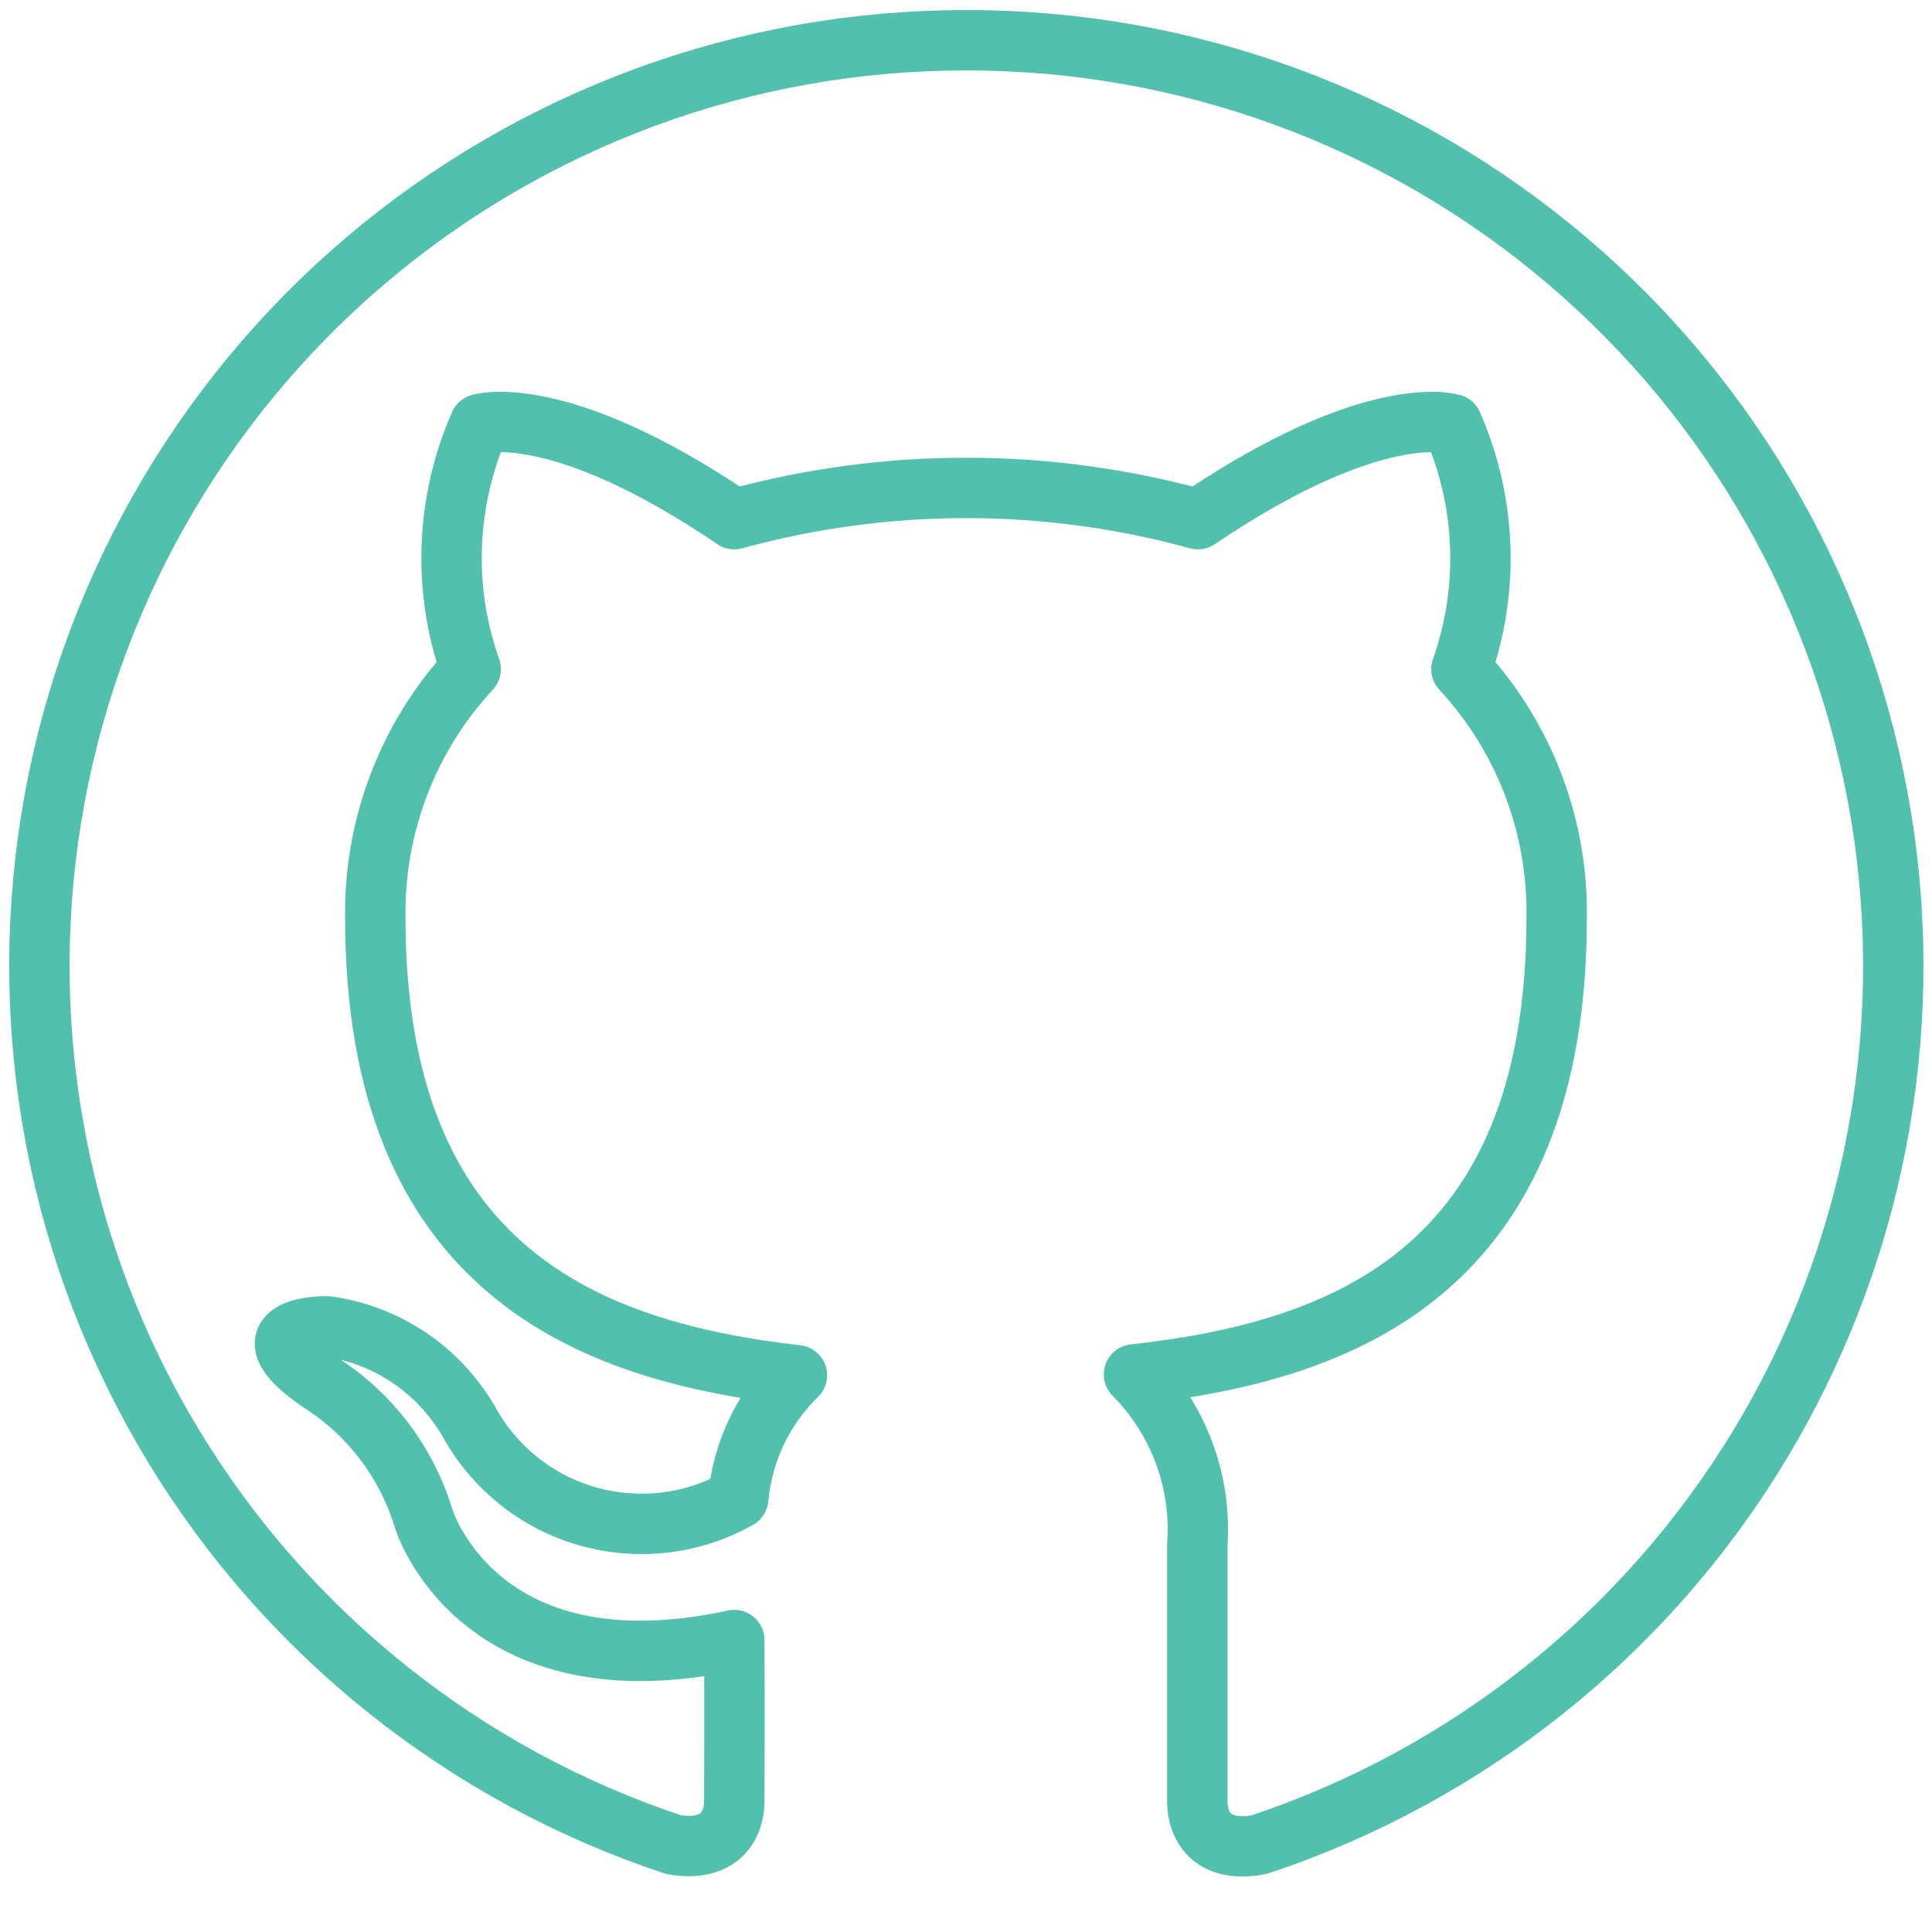 <svg width="32" height="32" viewBox="0 0 32 32" fill="none" xmlns="http://www.w3.org/2000/svg">
  <path d="M16 0.667C12.357 0.663 8.831 1.957 6.055 4.317C3.278 6.677 1.433 9.949 0.85 13.545C0.267 17.142 0.983 20.829 2.871 23.945C4.759 27.061 7.696 29.404 11.153 30.552C11.919 30.685 12.162 30.236 12.162 29.831C12.162 29.464 12.169 28.448 12.162 27.164C7.895 28.089 7.014 25.144 7.014 25.144C6.732 24.217 6.129 23.422 5.312 22.901C3.92 21.949 5.416 21.968 5.416 21.968C5.902 22.035 6.367 22.212 6.774 22.485C7.181 22.759 7.52 23.122 7.766 23.547C7.973 23.925 8.254 24.258 8.591 24.527C8.928 24.797 9.315 24.996 9.73 25.115C10.145 25.233 10.579 25.268 11.008 25.218C11.437 25.168 11.851 25.033 12.227 24.821C12.298 24.046 12.643 23.322 13.2 22.779C9.796 22.389 6.216 21.075 6.216 15.197C6.195 13.674 6.76 12.2 7.796 11.083C7.327 9.761 7.38 8.309 7.946 7.025C7.946 7.025 9.235 6.613 12.162 8.599C14.675 7.909 17.328 7.909 19.841 8.599C22.775 6.615 24.053 7.025 24.053 7.025C24.619 8.309 24.673 9.76 24.206 11.083C25.242 12.201 25.807 13.676 25.783 15.2C25.783 21.093 22.198 22.388 18.782 22.765C19.148 23.134 19.432 23.577 19.613 24.065C19.794 24.552 19.868 25.073 19.831 25.592V29.837C19.831 30.247 20.079 30.7 20.858 30.552C24.316 29.403 27.253 27.06 29.141 23.943C31.029 20.826 31.745 17.137 31.16 13.54C30.575 9.943 28.728 6.671 25.95 4.312C23.172 1.953 19.645 0.661 16 0.667V0.667Z" stroke="#51C0AC" stroke-linecap="round" stroke-linejoin="round"/>
  </svg>
